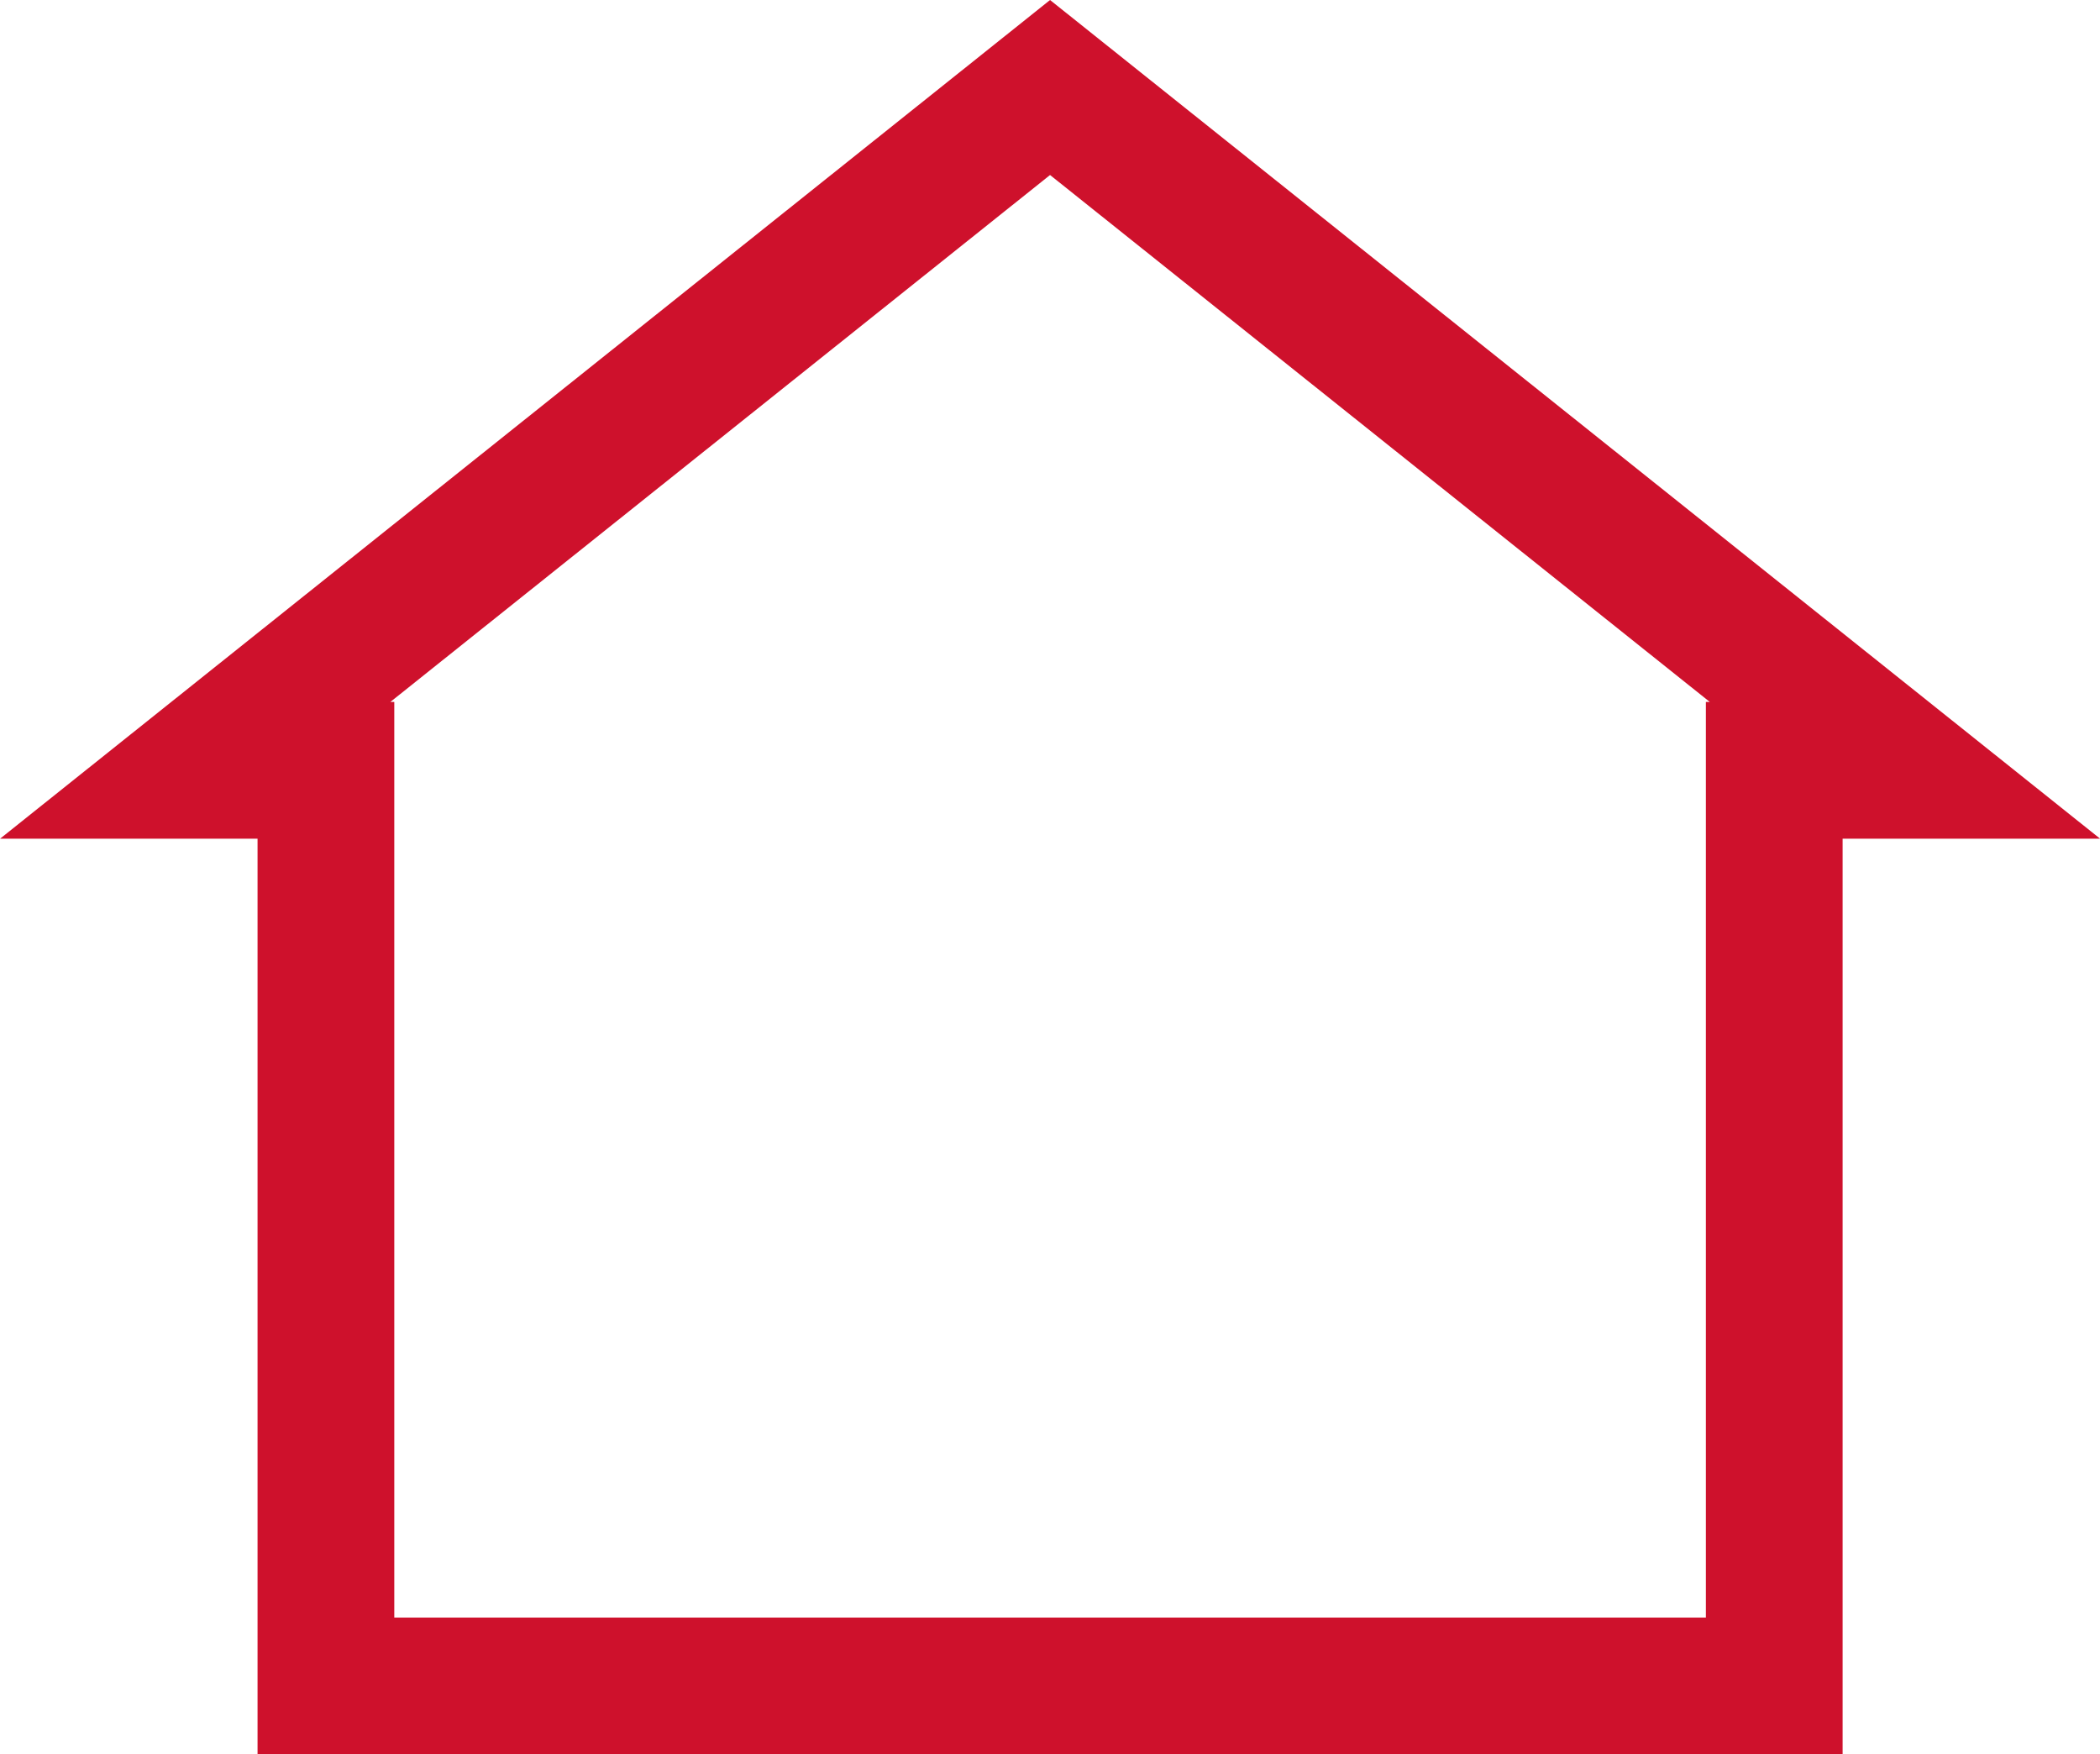 <svg xmlns="http://www.w3.org/2000/svg" width="38.396" height="32.074" viewBox="0 0 38.396 32.074">
  <path id="Path_1806" data-name="Path 1806" d="M302.193,215.907l-15.63,12.484h2.39v16.74h26.481v-16.74h2.39Z" transform="translate(-282.994 -214.307)" fill="none" stroke="#ce112c" stroke-miterlimit="10" stroke-width="2.5"/>
</svg>
